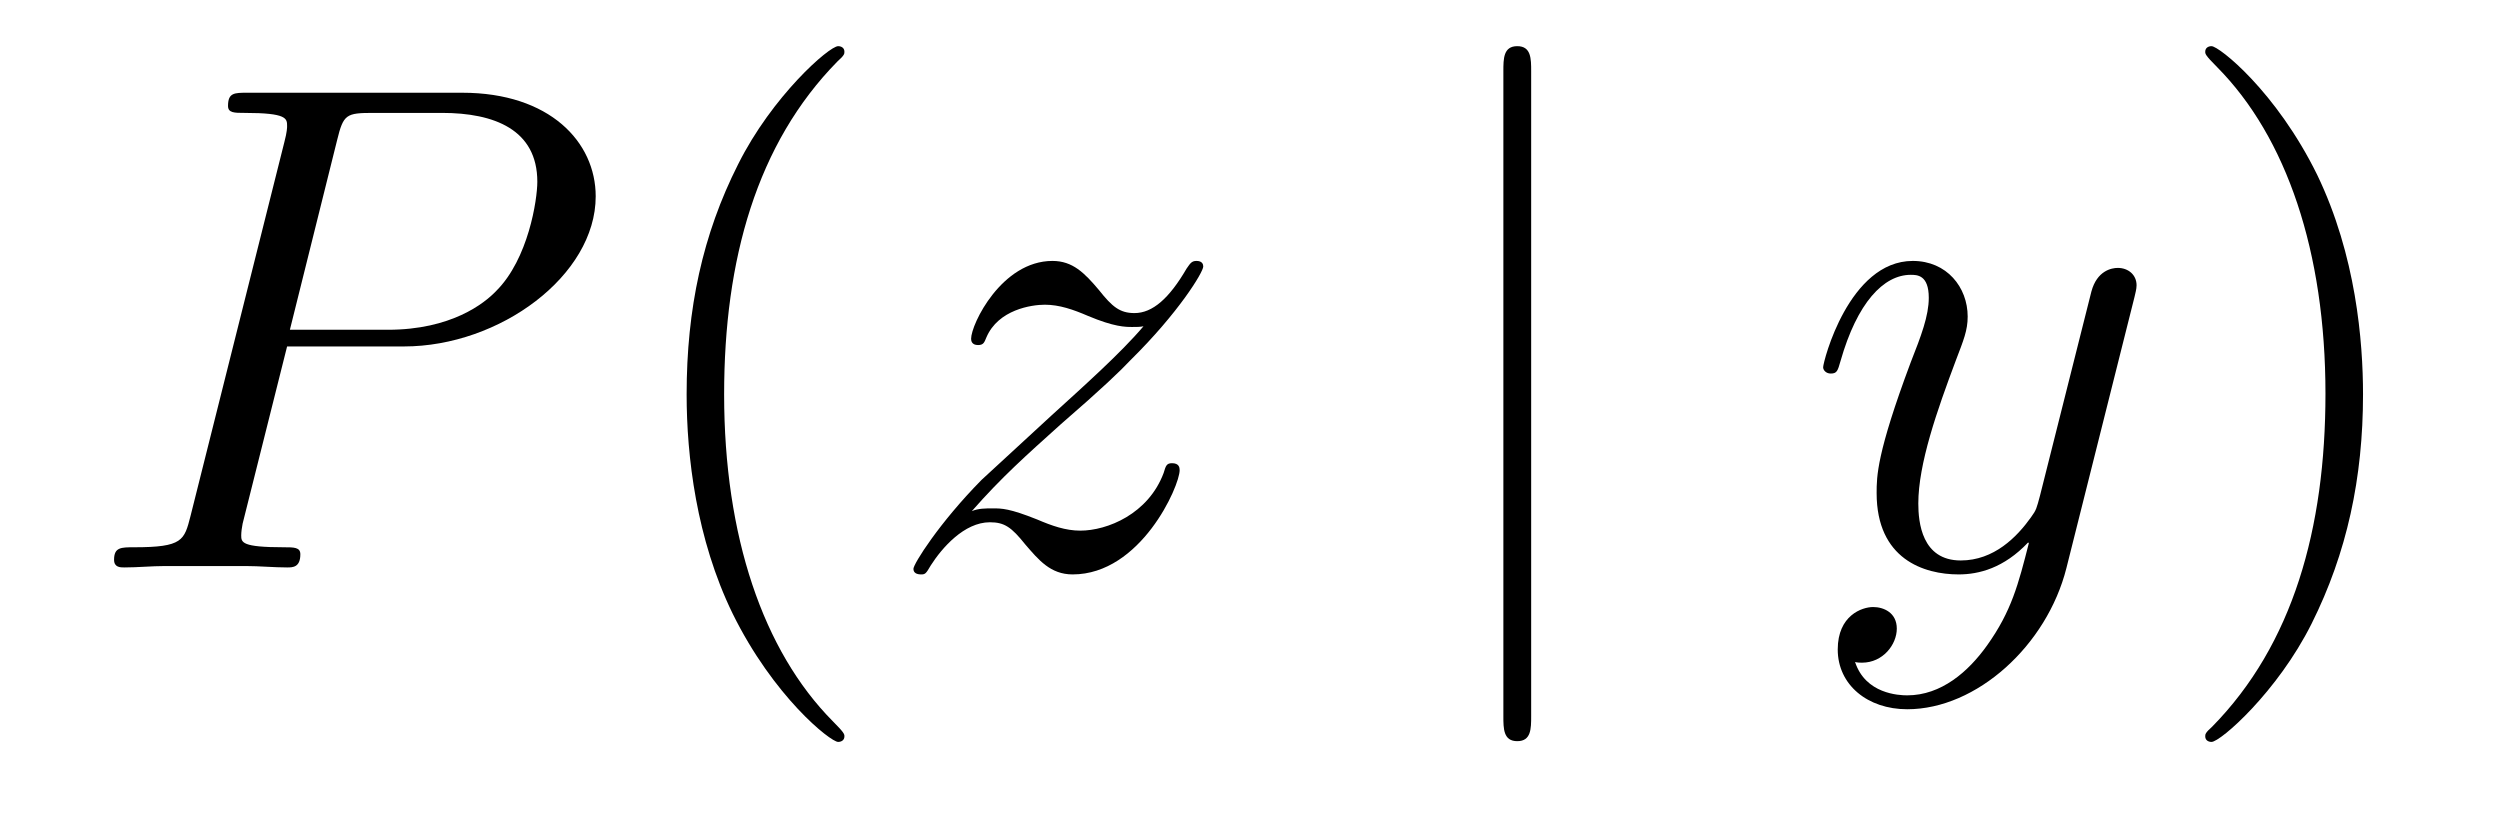 <?xml version='1.0'?>
<!-- This file was generated by dvisvgm 1.14.1 -->
<svg height='14pt' version='1.1' viewBox='0 -14 43 14' width='43pt' xmlns='http://www.w3.org/2000/svg' xmlns:xlink='http://www.w3.org/1999/xlink'>
<g id='page1'>
<g transform='matrix(1 0 0 1 -127 650)'>
<path d='M131.938 -658.041H133.947C135.596 -658.041 137.246 -659.261 137.246 -660.623C137.246 -661.556 136.457 -662.405 134.951 -662.405H131.257C131.03 -662.405 130.922 -662.405 130.922 -662.178C130.922 -662.058 131.03 -662.058 131.209 -662.058C131.938 -662.058 131.938 -661.962 131.938 -661.831C131.938 -661.807 131.938 -661.735 131.891 -661.556L130.277 -655.125C130.169 -654.706 130.145 -654.587 129.308 -654.587C129.081 -654.587 128.962 -654.587 128.962 -654.372C128.962 -654.24 129.069 -654.24 129.141 -654.24C129.368 -654.24 129.608 -654.264 129.834 -654.264H131.233C131.46 -654.264 131.711 -654.24 131.938 -654.24C132.034 -654.24 132.166 -654.24 132.166 -654.467C132.166 -654.587 132.058 -654.587 131.879 -654.587C131.161 -654.587 131.149 -654.67 131.149 -654.79C131.149 -654.85 131.161 -654.933 131.173 -654.993L131.938 -658.041ZM132.799 -661.592C132.907 -662.034 132.954 -662.058 133.421 -662.058H134.604C135.501 -662.058 136.242 -661.771 136.242 -660.874C136.242 -660.564 136.087 -659.547 135.537 -658.998C135.333 -658.782 134.76 -658.328 133.672 -658.328H131.986L132.799 -661.592Z' fill-rule='evenodd'/>
<path d='M141.524 -651.335C141.524 -651.371 141.524 -651.395 141.321 -651.598C140.125 -652.806 139.455 -654.778 139.455 -657.217C139.455 -659.536 140.017 -661.532 141.404 -662.943C141.524 -663.05 141.524 -663.074 141.524 -663.11C141.524 -663.182 141.464 -663.206 141.416 -663.206C141.261 -663.206 140.28 -662.345 139.695 -661.173C139.085 -659.966 138.81 -658.687 138.81 -657.217C138.81 -656.152 138.977 -654.73 139.599 -653.451C140.304 -652.017 141.285 -651.239 141.416 -651.239C141.464 -651.239 141.524 -651.263 141.524 -651.335Z' fill-rule='evenodd'/>
<path d='M143.715 -655.208C144.229 -655.794 144.648 -656.165 145.246 -656.703C145.963 -657.324 146.273 -657.623 146.441 -657.802C147.278 -658.627 147.696 -659.321 147.696 -659.416C147.696 -659.512 147.6 -659.512 147.577 -659.512C147.493 -659.512 147.469 -659.464 147.409 -659.38C147.11 -658.866 146.823 -658.615 146.513 -658.615C146.262 -658.615 146.13 -658.723 145.903 -659.01C145.652 -659.308 145.449 -659.512 145.102 -659.512C144.229 -659.512 143.703 -658.424 143.703 -658.173C143.703 -658.137 143.715 -658.065 143.823 -658.065C143.918 -658.065 143.931 -658.113 143.966 -658.197C144.17 -658.675 144.743 -658.759 144.971 -658.759C145.222 -658.759 145.461 -658.675 145.712 -658.567C146.166 -658.376 146.357 -658.376 146.477 -658.376C146.56 -658.376 146.608 -658.376 146.668 -658.388C146.273 -657.922 145.628 -657.348 145.09 -656.858L143.883 -655.746C143.153 -655.005 142.711 -654.3 142.711 -654.216C142.711 -654.144 142.771 -654.12 142.843 -654.12C142.914 -654.12 142.926 -654.132 143.01 -654.276C143.201 -654.575 143.584 -655.017 144.026 -655.017C144.277 -655.017 144.397 -654.933 144.636 -654.634C144.863 -654.372 145.066 -654.12 145.449 -654.12C146.62 -654.12 147.29 -655.639 147.29 -655.913C147.29 -655.961 147.278 -656.033 147.158 -656.033C147.063 -656.033 147.051 -655.985 147.015 -655.866C146.752 -655.16 146.046 -654.873 145.58 -654.873C145.329 -654.873 145.09 -654.957 144.839 -655.065C144.361 -655.256 144.229 -655.256 144.074 -655.256C143.954 -655.256 143.823 -655.256 143.715 -655.208Z' fill-rule='evenodd'/>
<path d='M153.336 -662.775C153.336 -662.99 153.336 -663.206 153.097 -663.206C152.858 -663.206 152.858 -662.99 152.858 -662.775V-651.682C152.858 -651.467 152.858 -651.252 153.097 -651.252C153.336 -651.252 153.336 -651.467 153.336 -651.682V-662.775Z' fill-rule='evenodd'/>
<path d='M161.179 -652.901C160.856 -652.447 160.39 -652.04 159.804 -652.04C159.661 -652.04 159.087 -652.064 158.907 -652.614C158.943 -652.602 159.003 -652.602 159.027 -652.602C159.386 -652.602 159.625 -652.913 159.625 -653.188C159.625 -653.463 159.398 -653.559 159.218 -653.559C159.027 -653.559 158.609 -653.415 158.609 -652.829C158.609 -652.22 159.123 -651.801 159.804 -651.801C161 -651.801 162.207 -652.901 162.542 -654.228L163.713 -658.89C163.725 -658.95 163.749 -659.022 163.749 -659.093C163.749 -659.273 163.606 -659.392 163.426 -659.392C163.319 -659.392 163.068 -659.344 162.972 -658.986L162.087 -655.471C162.028 -655.256 162.028 -655.232 161.932 -655.101C161.693 -654.766 161.298 -654.36 160.725 -654.36C160.055 -654.36 159.995 -655.017 159.995 -655.34C159.995 -656.021 160.318 -656.942 160.641 -657.802C160.773 -658.149 160.844 -658.316 160.844 -658.555C160.844 -659.058 160.486 -659.512 159.9 -659.512C158.8 -659.512 158.358 -657.778 158.358 -657.683C158.358 -657.635 158.406 -657.575 158.489 -657.575C158.597 -657.575 158.609 -657.623 158.657 -657.79C158.943 -658.794 159.398 -659.273 159.864 -659.273C159.972 -659.273 160.175 -659.273 160.175 -658.878C160.175 -658.567 160.043 -658.221 159.864 -657.767C159.278 -656.2 159.278 -655.806 159.278 -655.519C159.278 -654.383 160.091 -654.12 160.689 -654.12C161.036 -654.12 161.466 -654.228 161.884 -654.67L161.896 -654.658C161.717 -653.953 161.597 -653.487 161.179 -652.901Z' fill-rule='evenodd'/>
<path d='M167.644 -657.217C167.644 -658.125 167.524 -659.607 166.855 -660.994C166.15 -662.428 165.169 -663.206 165.038 -663.206C164.99 -663.206 164.93 -663.182 164.93 -663.11C164.93 -663.074 164.93 -663.05 165.133 -662.847C166.329 -661.64 166.998 -659.667 166.998 -657.228C166.998 -654.909 166.437 -652.913 165.05 -651.502C164.93 -651.395 164.93 -651.371 164.93 -651.335C164.93 -651.263 164.99 -651.239 165.038 -651.239C165.193 -651.239 166.173 -652.1 166.759 -653.272C167.369 -654.491 167.644 -655.782 167.644 -657.217Z' fill-rule='evenodd'/>
</g>
</g>
</svg>
